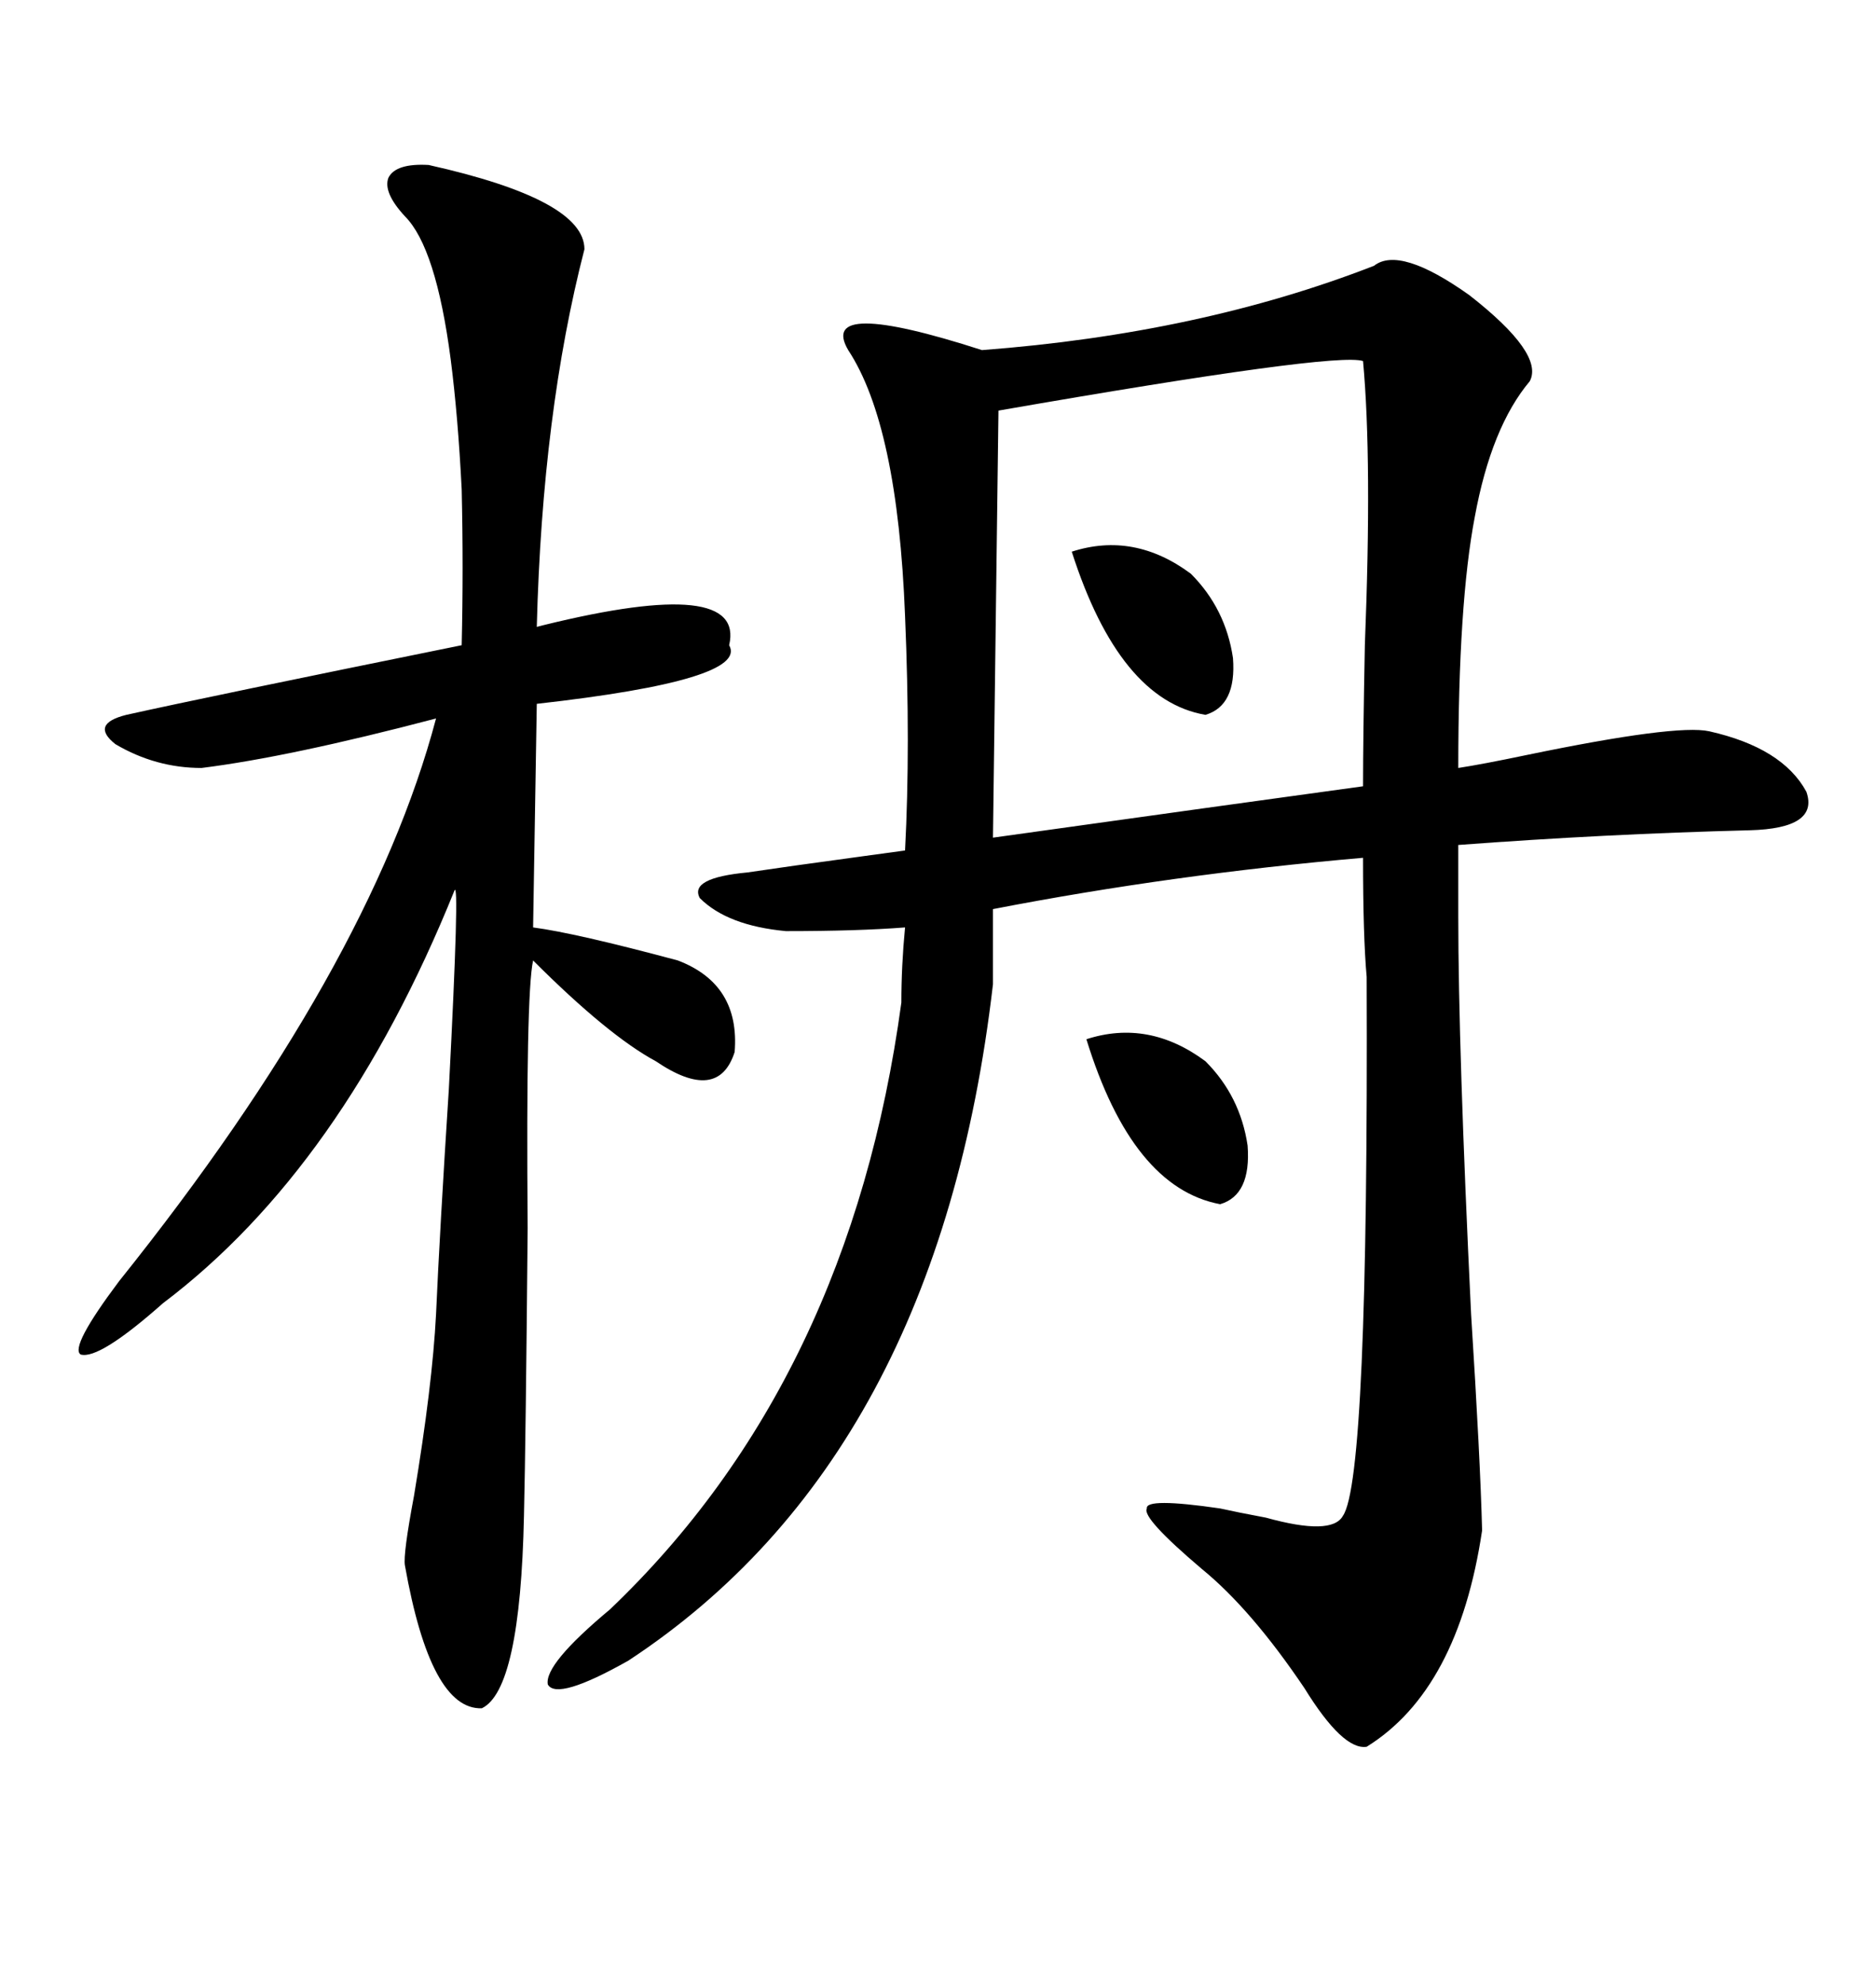 <svg xmlns="http://www.w3.org/2000/svg" xmlns:xlink="http://www.w3.org/1999/xlink" width="300" height="317.285"><path d="M219.73 42.48L219.73 42.48Q223.83 39.26 234.96 47.17L234.96 47.17Q246.97 56.54 244.63 60.94L244.63 60.94Q238.48 68.26 235.84 82.62L235.84 82.62Q233.20 96.39 233.20 122.75L233.20 122.75Q237.01 122.17 244.04 120.70L244.04 120.70Q268.07 115.72 273.34 116.89L273.34 116.89Q285.06 119.53 288.87 126.56L288.87 126.56Q290.92 132.42 279.79 132.71L279.79 132.71Q256.64 133.30 233.20 135.06L233.20 135.06L233.20 146.48Q233.20 167.58 235.25 210.06L235.25 210.06Q236.72 233.20 237.01 244.63L237.01 244.63Q233.20 270.12 218.55 279.20L218.55 279.20Q214.75 279.79 208.59 269.82L208.59 269.82Q200.10 257.23 192.19 250.78L192.19 250.78Q182.52 242.58 183.40 241.11L183.40 241.11Q183.11 239.36 195.12 241.11L195.12 241.11Q197.75 241.70 202.44 242.58L202.44 242.58Q212.99 245.51 214.75 242.29L214.75 242.29Q218.85 236.43 218.55 156.15L218.55 156.15Q217.97 149.71 217.97 137.11L217.97 137.11Q187.50 139.75 158.79 145.31L158.79 145.31L158.79 157.32Q150 232.91 100.49 265.43L100.49 265.43Q89.06 271.88 87.60 269.24L87.60 269.24Q87.01 266.02 97.56 257.23L97.56 257.23Q135.94 220.61 144.14 160.25L144.14 160.25Q144.14 154.39 144.73 148.24L144.73 148.24Q137.11 148.83 125.68 148.83L125.68 148.83Q116.31 147.95 111.91 143.55L111.91 143.55Q110.16 140.33 119.53 139.45L119.53 139.45Q125.39 138.57 138.28 136.82L138.28 136.82Q142.68 136.23 144.73 135.94L144.73 135.94Q145.61 119.24 144.73 98.44L144.73 98.44Q143.55 67.97 135.64 55.96L135.64 55.96Q130.66 47.46 157.03 55.96L157.03 55.96Q191.89 53.32 219.73 42.48ZM68.55 26.37L68.55 26.37Q93.46 31.93 93.46 39.84L93.46 39.84Q86.72 65.92 85.84 100.20L85.84 100.20Q85.84 100.20 87.01 99.90L87.01 99.90Q119.24 91.99 116.60 103.13L116.60 103.13Q119.82 108.69 85.84 112.50L85.84 112.50L85.25 148.24Q91.99 149.12 108.40 153.52L108.40 153.52Q118.36 157.32 117.48 168.16L117.48 168.16Q114.84 176.37 104.88 169.63L104.88 169.63Q97.27 165.53 85.25 153.52L85.25 153.52Q84.08 158.79 84.38 196.29L84.38 196.29Q84.08 229.98 83.79 242.29L83.79 242.29Q83.20 270.12 77.05 273.05L77.05 273.05Q68.85 273.34 64.75 250.20L64.75 250.20Q64.45 248.44 66.21 239.06L66.21 239.06Q69.14 221.48 69.73 210.06L69.73 210.06Q70.31 196.88 71.78 174.02L71.78 174.02Q73.54 140.04 72.66 142.38L72.66 142.38Q54.79 186.62 26.07 208.30L26.07 208.30Q15.82 217.38 12.89 216.50L12.89 216.50Q11.13 215.33 19.04 204.79L19.04 204.79Q59.18 154.69 69.73 114.84L69.73 114.84Q46.29 121.00 32.23 122.75L32.23 122.75Q24.90 122.75 18.46 118.95L18.46 118.95Q14.36 115.72 20.21 114.26L20.21 114.26Q33.40 111.33 73.83 103.13L73.83 103.13Q74.12 90.82 73.83 78.22L73.83 78.22Q73.24 66.50 72.07 57.42L72.07 57.42Q69.73 39.55 64.75 34.57L64.75 34.57Q61.23 30.76 62.11 28.42L62.11 28.42Q63.28 26.07 68.55 26.37ZM159.67 65.63L159.67 65.63L158.79 133.89Q196.58 128.61 217.97 125.68L217.97 125.68Q217.97 118.07 218.26 103.13L218.26 103.13Q219.43 73.54 217.97 57.71L217.97 57.71Q213.57 56.25 159.67 65.63ZM171.39 88.18L171.39 88.18Q181.35 84.96 190.43 91.70L190.43 91.70Q196.00 97.27 197.17 105.18L197.17 105.18Q197.75 112.79 192.77 114.26L192.77 114.26Q179.00 111.91 171.39 88.18ZM173.73 166.11L173.73 166.11Q183.69 162.89 192.77 169.63L192.77 169.63Q198.34 175.20 199.51 183.11L199.51 183.11Q200.10 191.02 195.12 192.48L195.12 192.48Q181.05 189.84 173.73 166.11Z"/></svg>